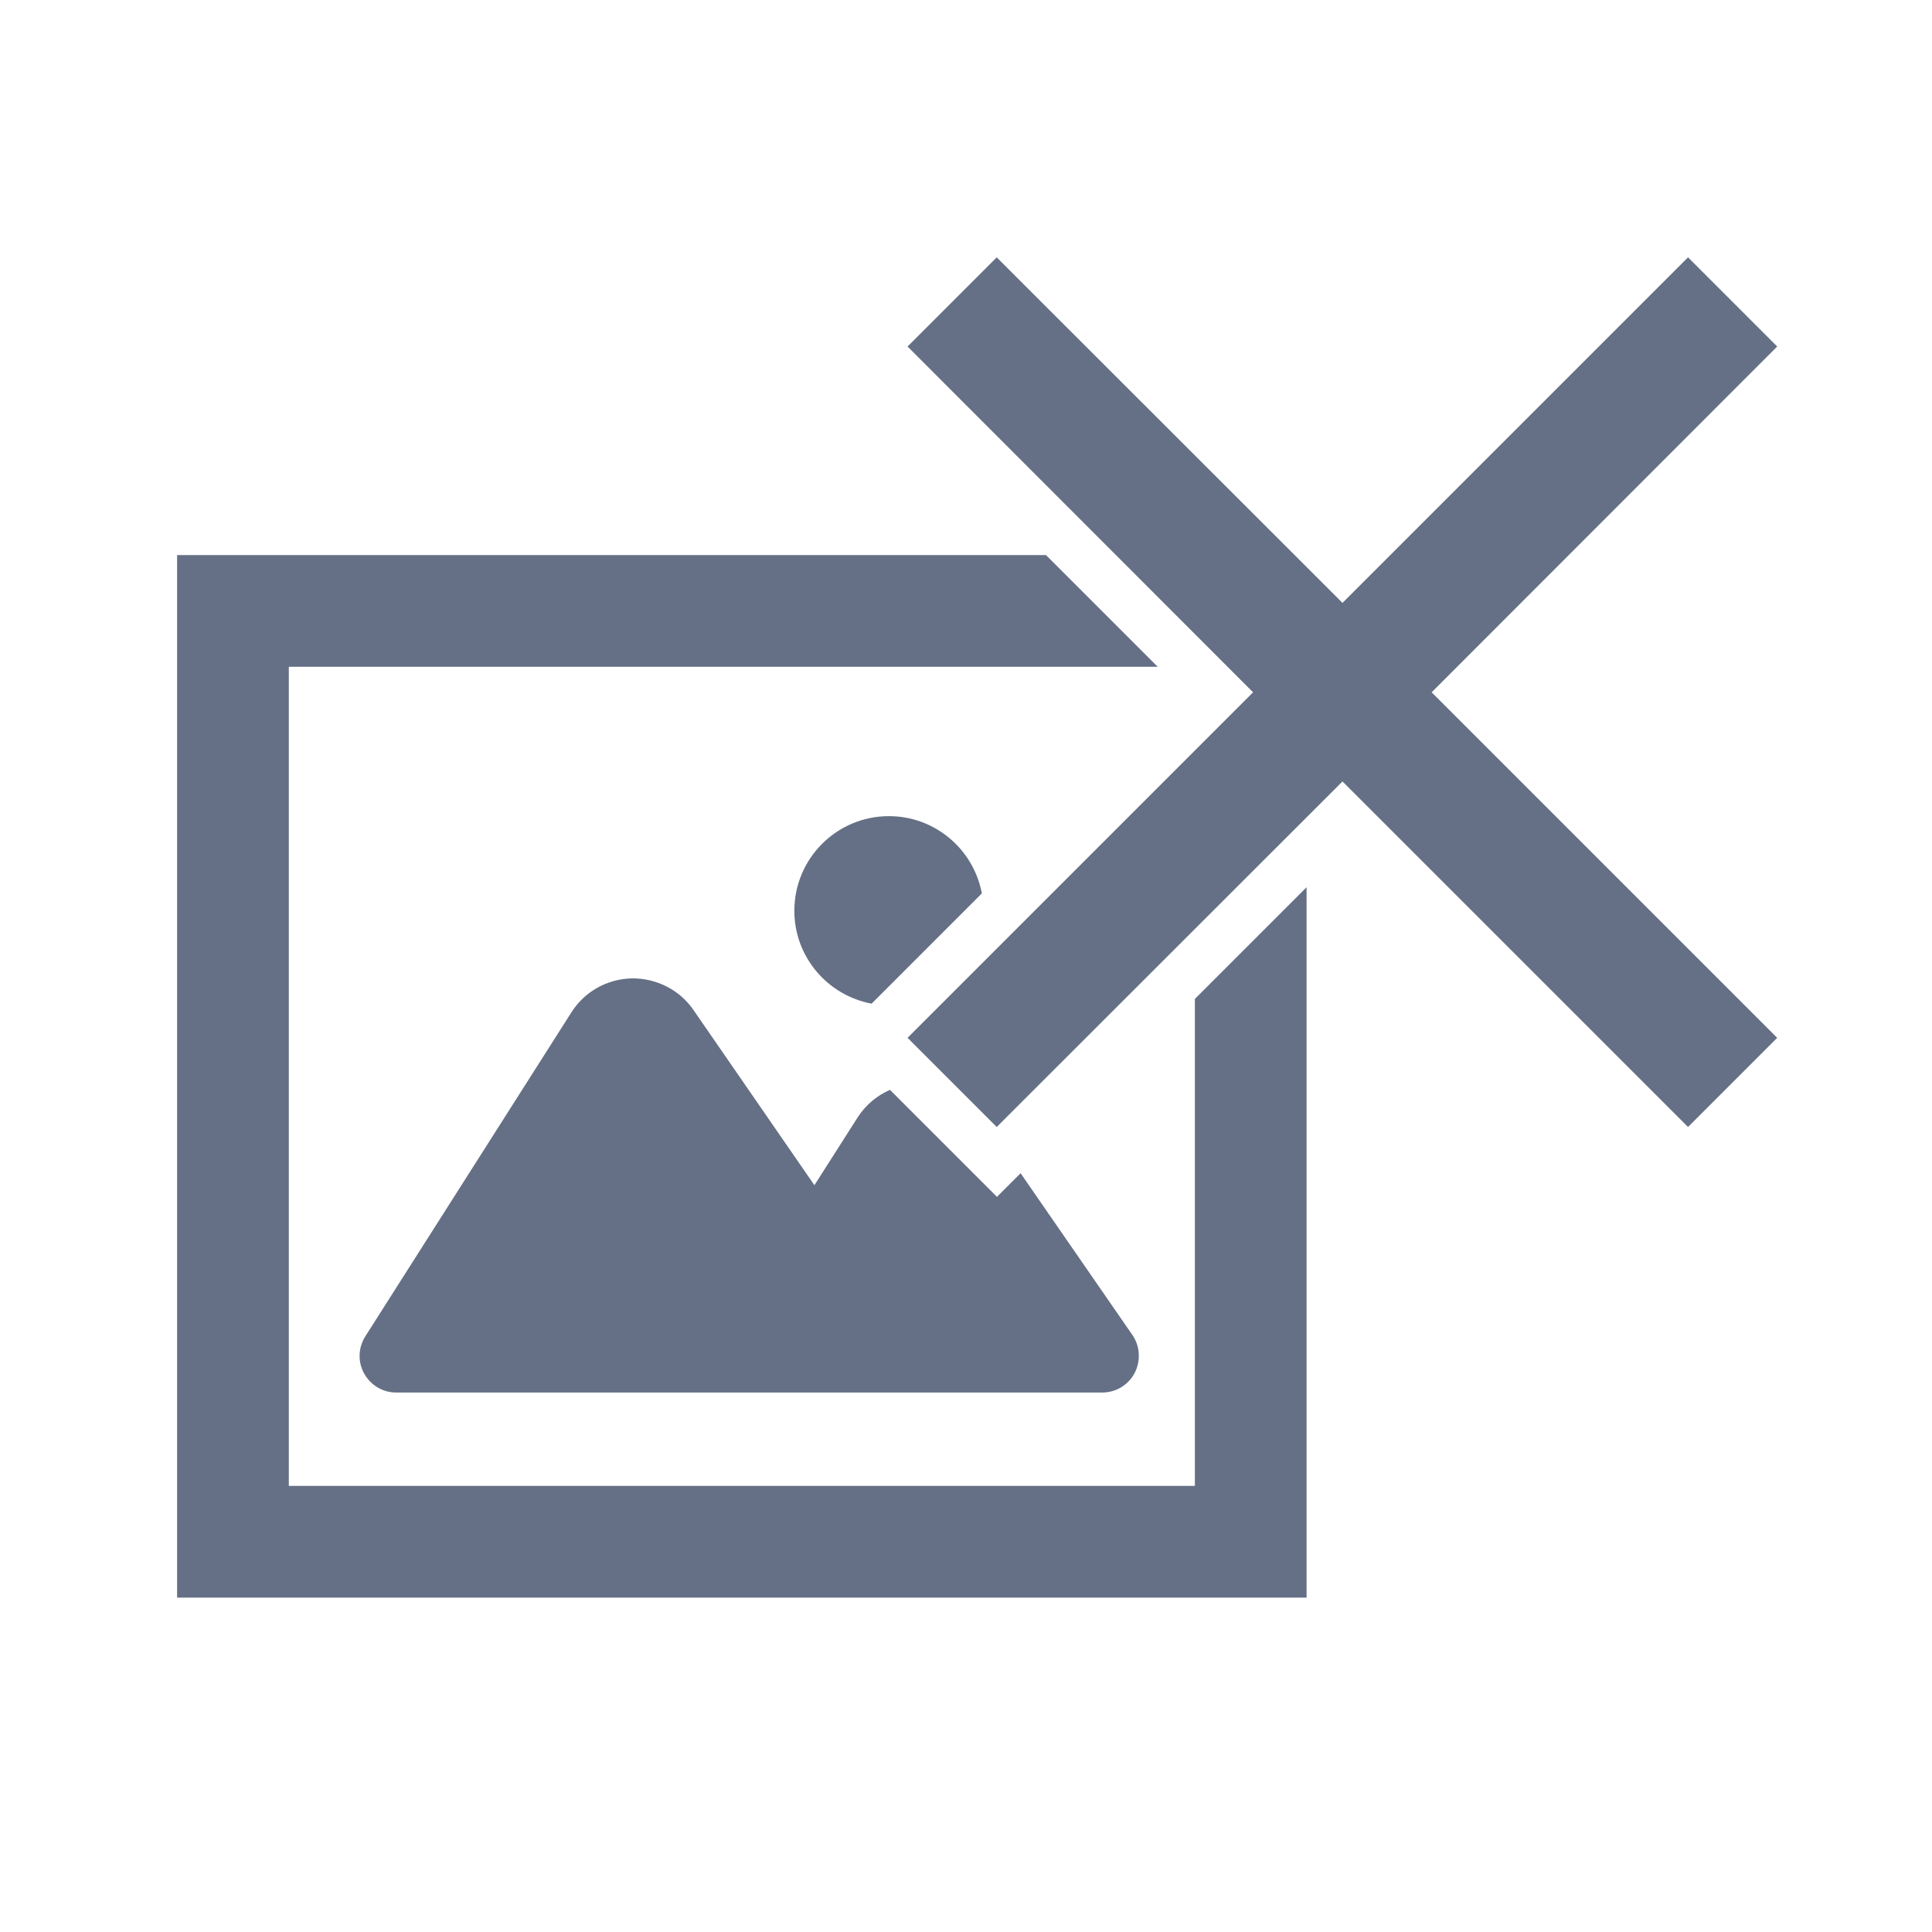 <?xml version="1.0" encoding="UTF-8"?><svg id="l1" xmlns="http://www.w3.org/2000/svg" viewBox="0 0 78 78"><defs><style>.cls-1{fill:#657086;}</style></defs><polygon class="cls-1" points="48.24 40.33 48.24 59.99 11.66 59.99 11.66 26.92 46.74 26.92 42.23 22.41 7.15 22.41 7.15 64.5 52.75 64.5 52.75 62.25 52.75 35.82 48.24 40.33"/><path class="cls-1" d="m39.64,36.07c-.33-1.77-1.88-3.12-3.75-3.12-2.11,0-3.82,1.71-3.82,3.82,0,1.87,1.35,3.42,3.12,3.75l4.45-4.45Z"/><path class="cls-1" d="m41.2,47.37l-.95.95-4.32-4.32c-.52.23-.97.6-1.29,1.09l-1.76,2.76-4.88-7.07c-.56-.82-1.5-1.29-2.49-1.28-.99.02-1.91.53-2.44,1.37l-8.32,13.08c-.29.46-.31,1.03-.05,1.5.26.47.75.77,1.29.77h28.51c.55,0,1.05-.3,1.31-.79.25-.49.22-1.08-.09-1.53l-4.52-6.54Z"/><polygon class="cls-1" points="71.75 13.99 68.15 10.39 54.2 24.34 40.24 10.39 36.64 13.99 50.59 27.95 36.64 41.9 40.24 45.5 54.2 31.55 68.15 45.5 71.75 41.9 57.8 27.95 71.75 13.99"/></svg>